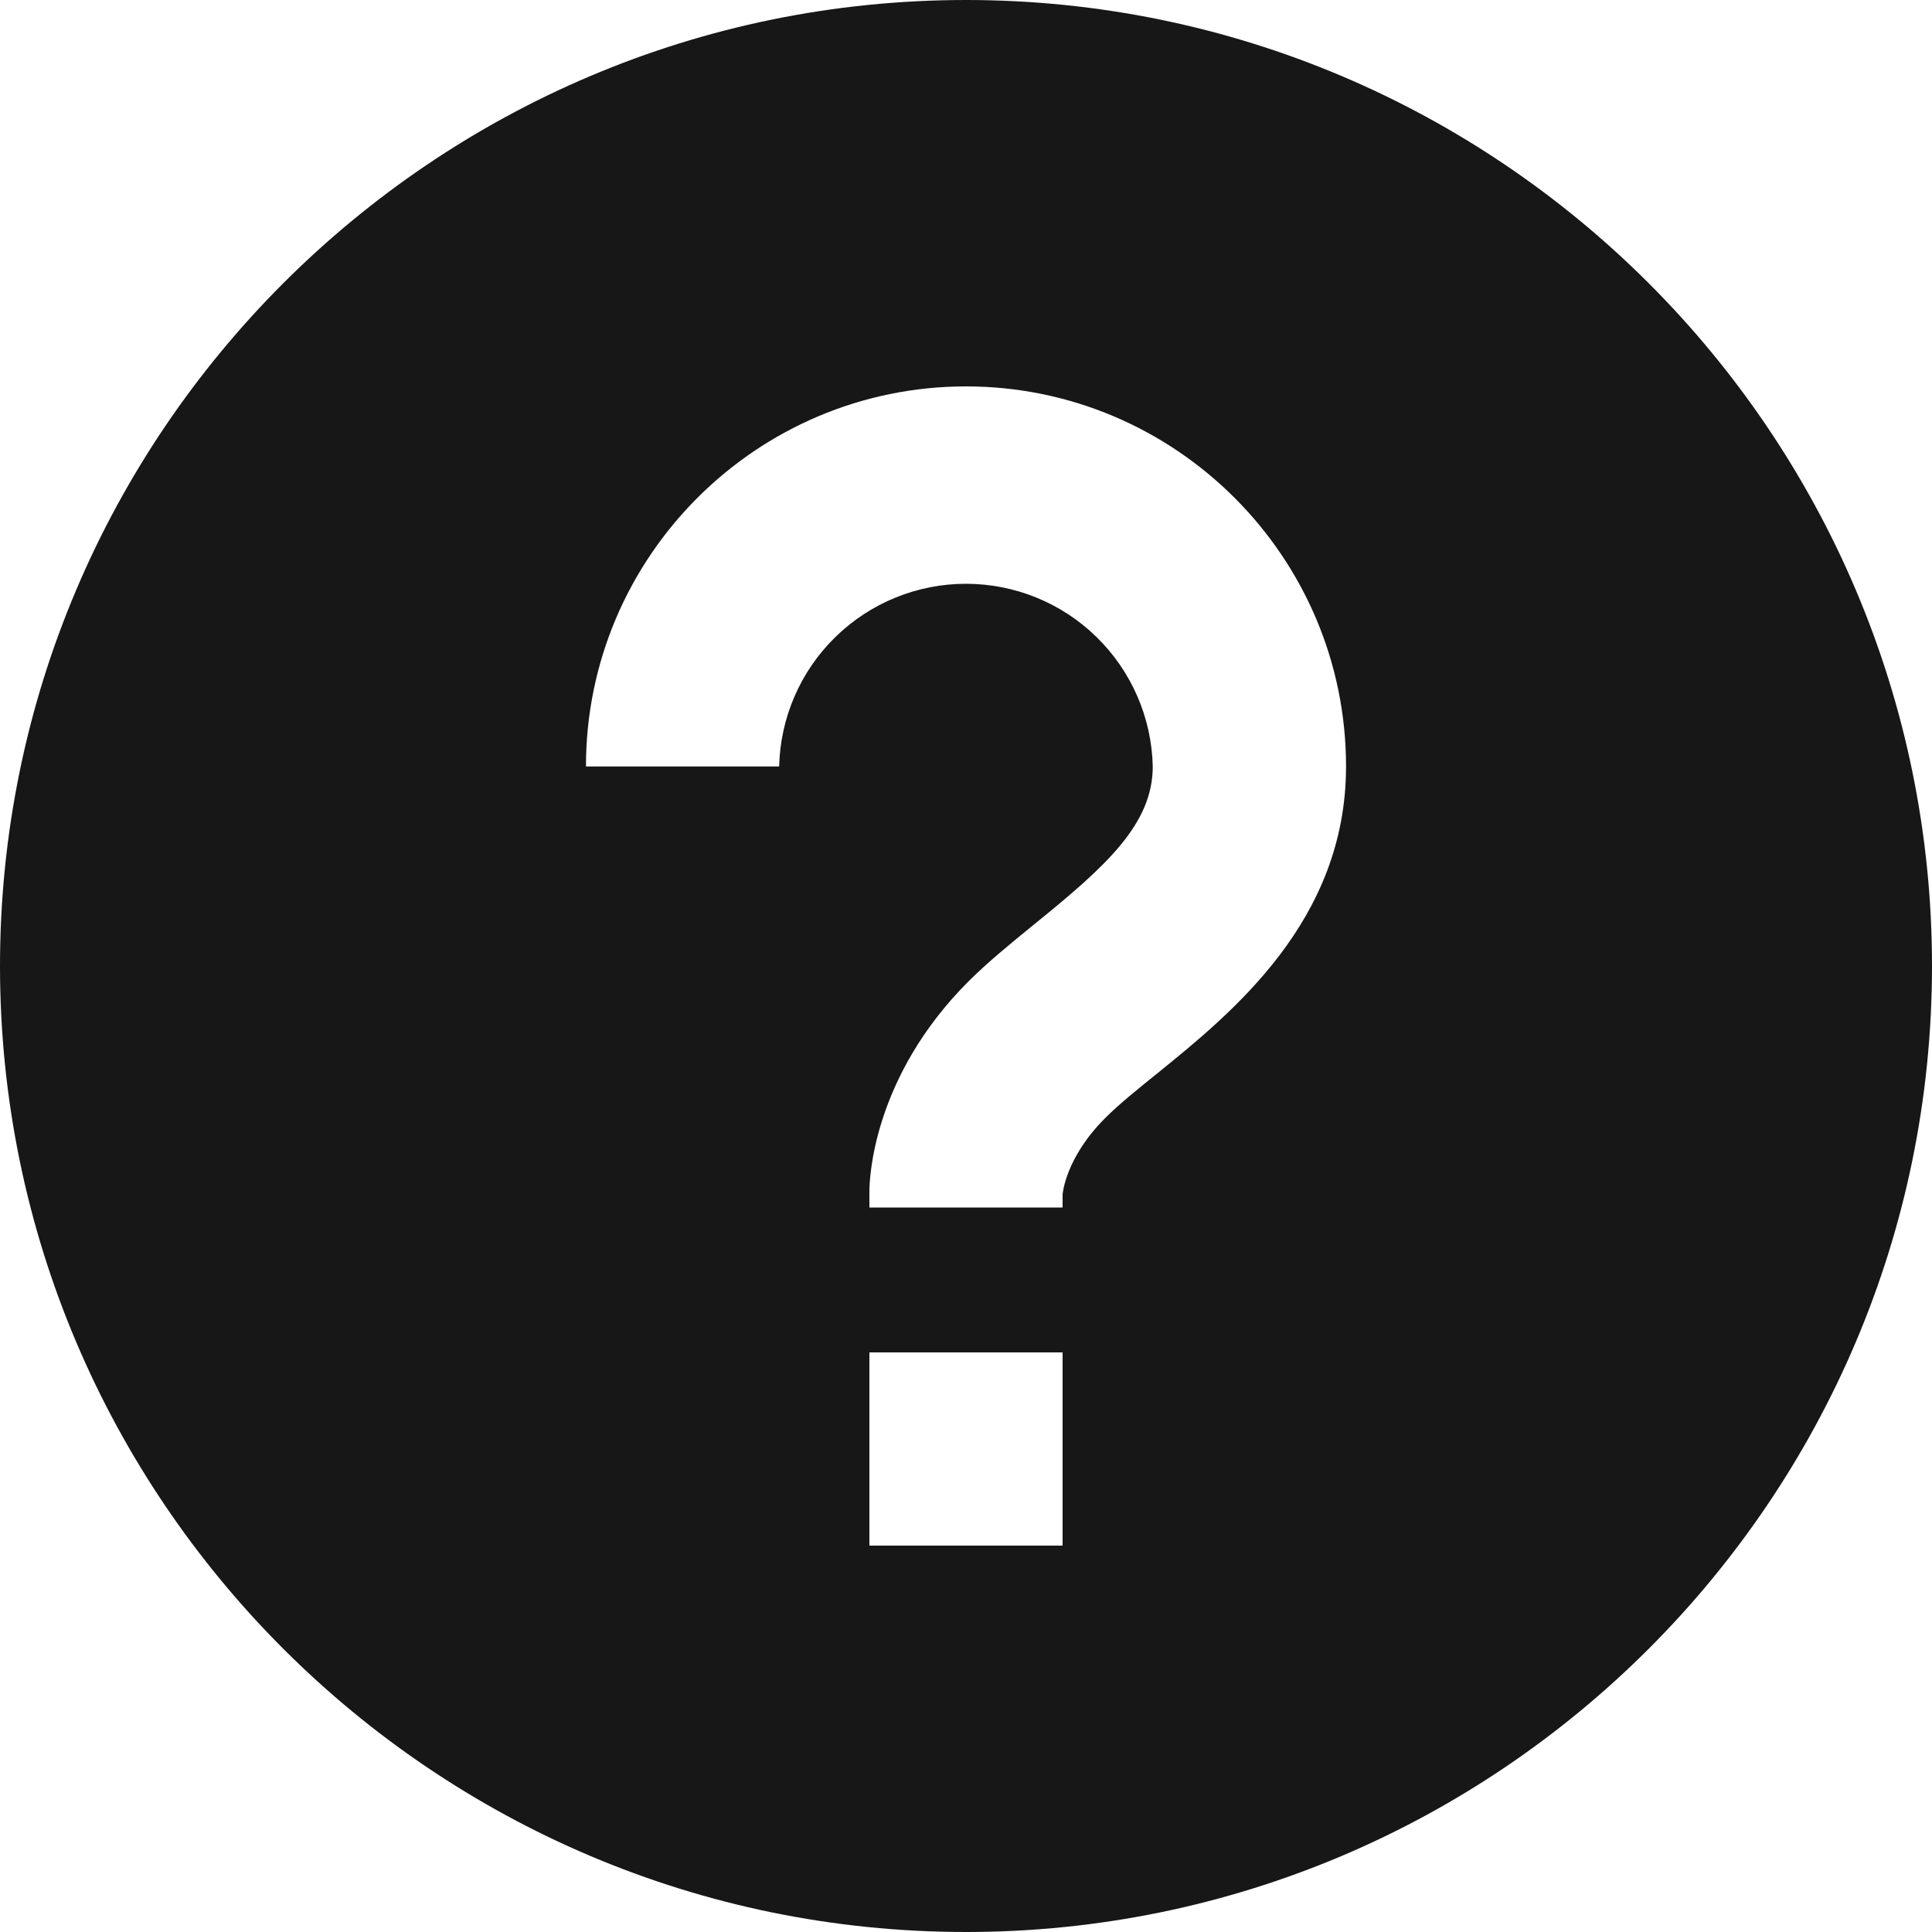 <svg width="24" height="24" viewBox="0 0 24 24" fill="none" xmlns="http://www.w3.org/2000/svg">
<path d="M12 0C5.383 0 0 5.383 0 12C0 18.617 5.383 24 12 24C18.617 24 24 18.617 24 12C24 5.383 18.617 0 12 0ZM13.2 19.2H10.8V16.8H13.2V19.2ZM14.371 13.338C14.136 13.528 13.909 13.709 13.729 13.889C13.24 14.377 13.201 14.821 13.2 14.84V15H10.8V14.8C10.8 14.658 10.835 13.387 12.031 12.191C12.265 11.957 12.556 11.719 12.86 11.472C13.741 10.758 14.32 10.237 14.32 9.52C14.306 8.913 14.055 8.337 13.621 7.913C13.188 7.489 12.605 7.252 11.999 7.252C11.392 7.252 10.81 7.49 10.377 7.914C9.943 8.338 9.693 8.915 9.679 9.521H7.279C7.279 6.918 9.397 4.8 12 4.8C14.603 4.8 16.721 6.918 16.721 9.521C16.721 11.437 15.306 12.581 14.371 13.338Z" fill="#171717"/>
</svg>
